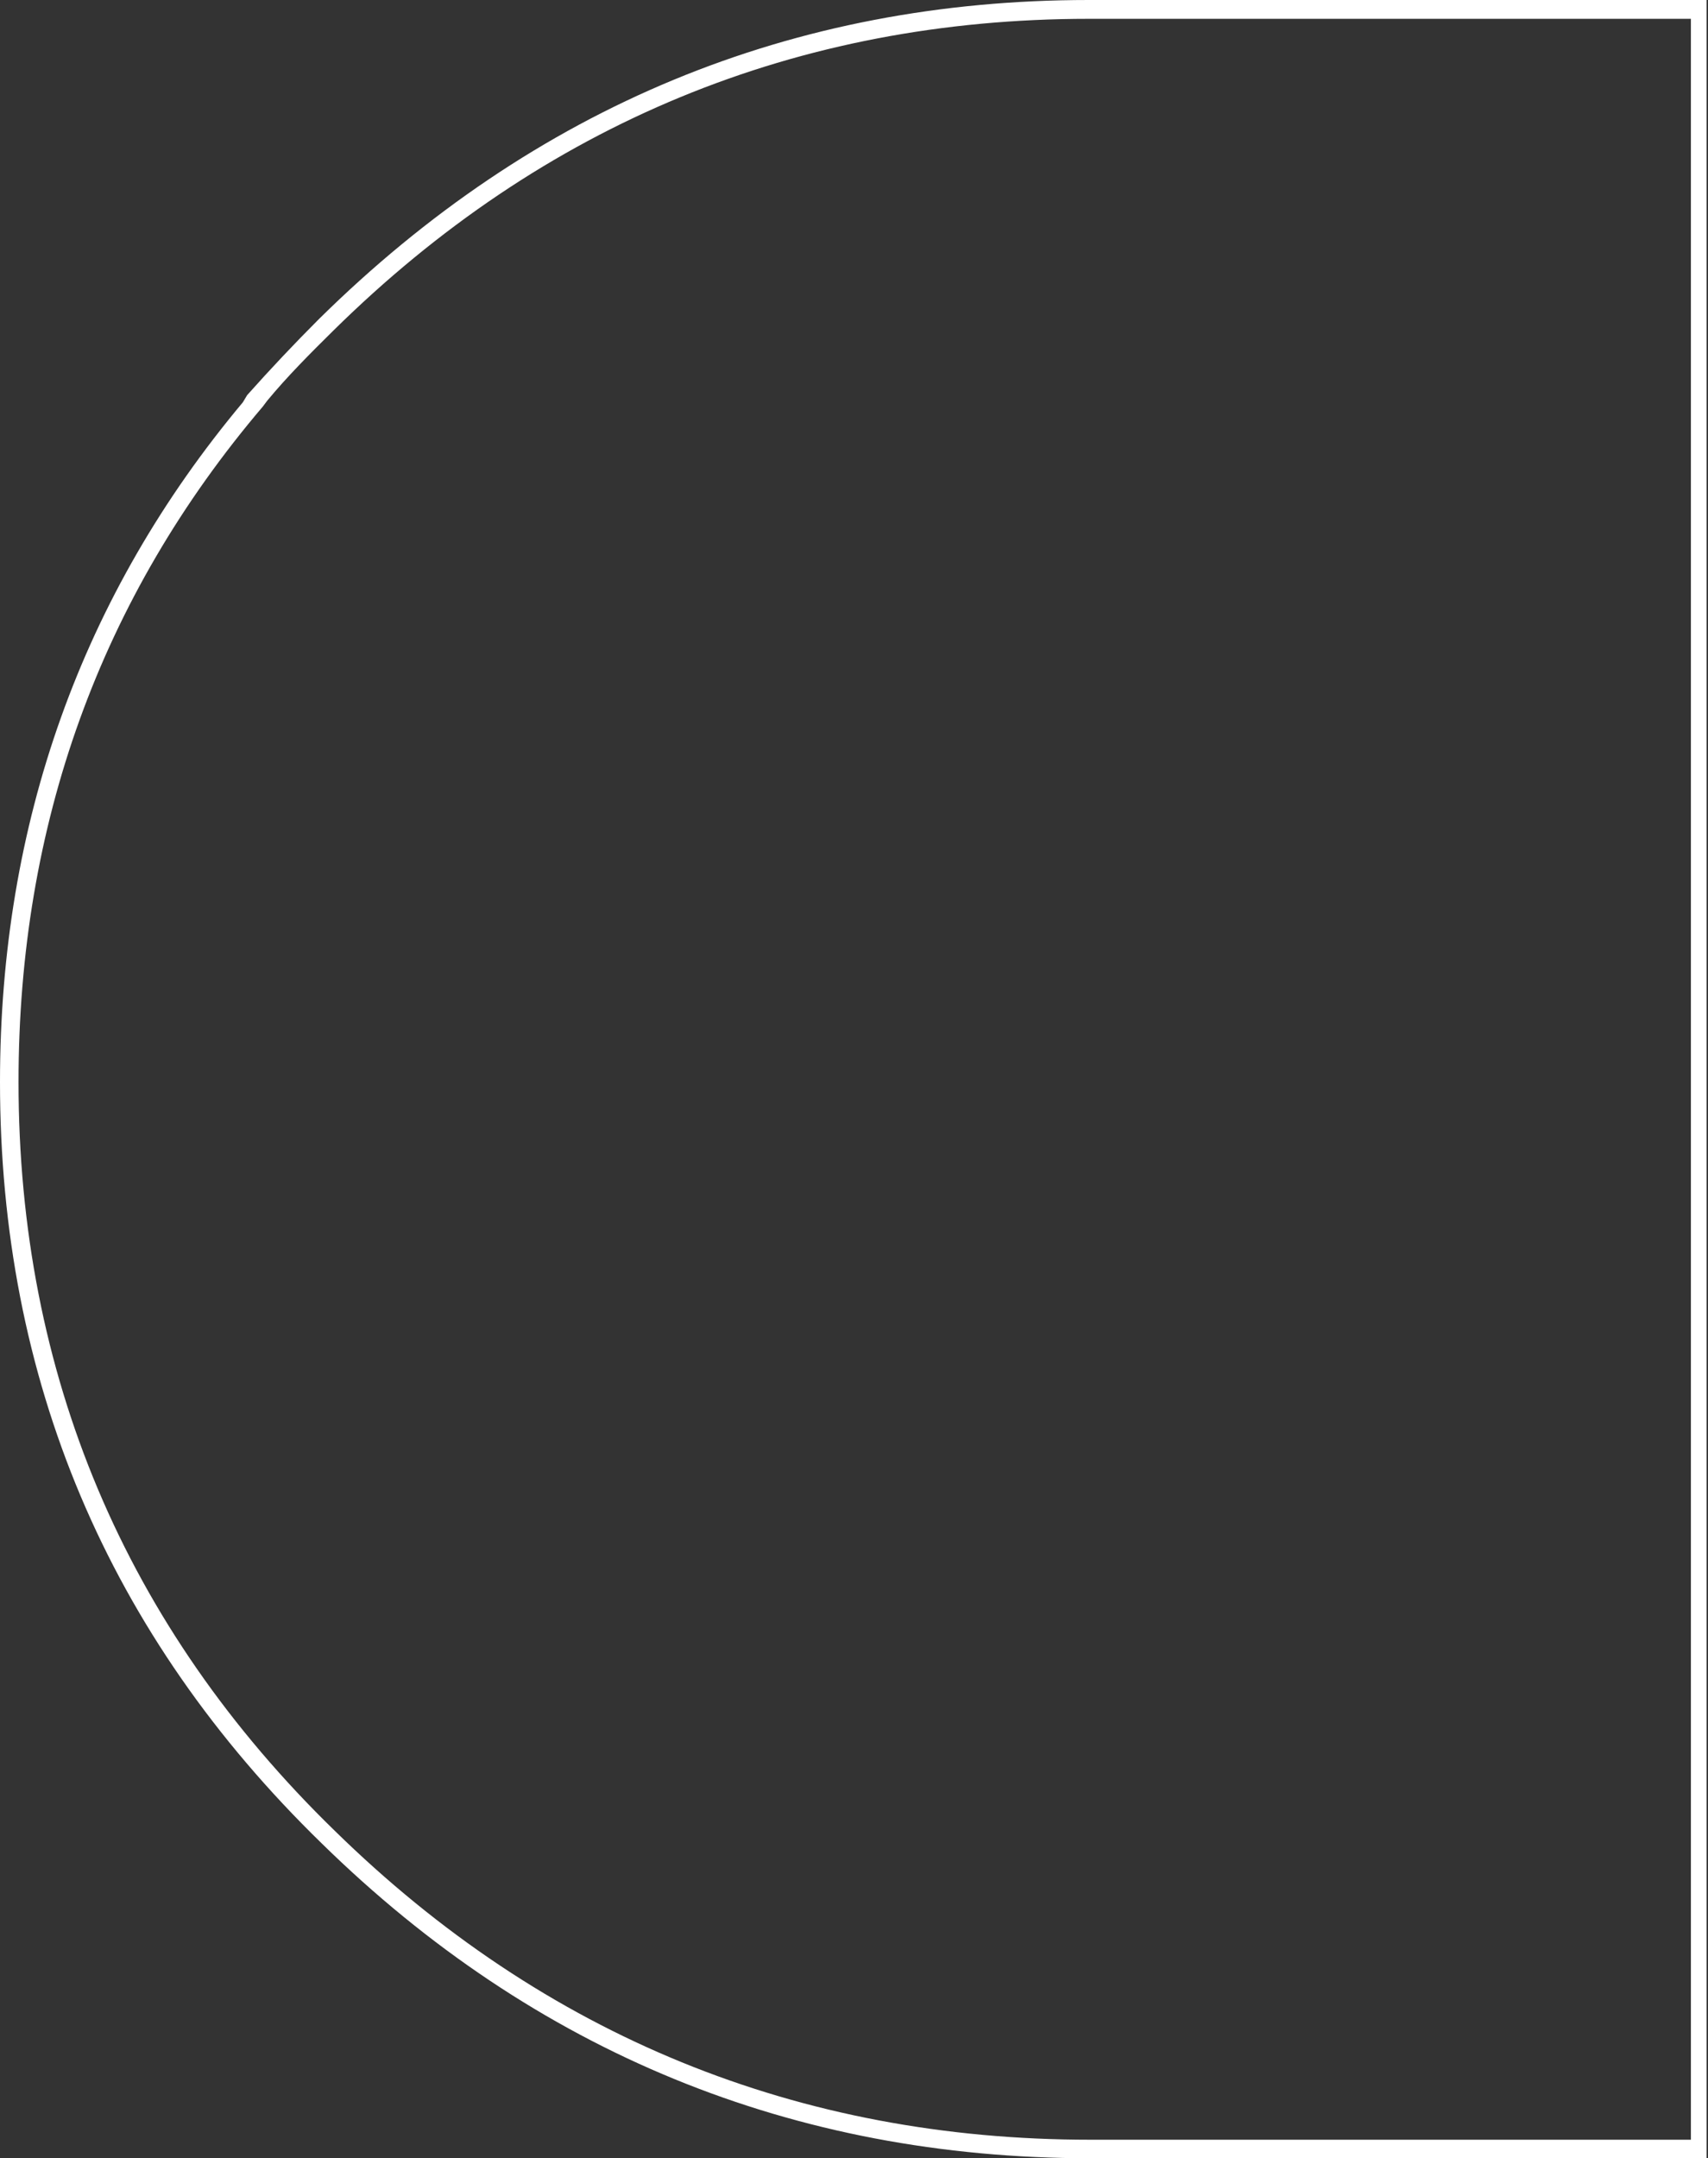 <?xml version="1.0" encoding="utf-8"?>
<!-- Generator: Adobe Illustrator 17.1.0, SVG Export Plug-In . SVG Version: 6.00 Build 0)  -->
<!DOCTYPE svg PUBLIC "-//W3C//DTD SVG 1.1//EN" "http://www.w3.org/Graphics/SVG/1.1/DTD/svg11.dtd">
<svg version="1.1" id="Calque_1" xmlns="http://www.w3.org/2000/svg" xmlns:xlink="http://www.w3.org/1999/xlink" x="0px" y="0px"
	 viewBox="90.4 0 599.2 757" enable-background="new 90.4 0 599.2 757" xml:space="preserve">
<rect x="90.4" y="0" width="599.2" height="757" fill="#333333" stroke="none"/>
<g>
	<g>
		<defs>
			<rect id="SVGID_1_" x="90.4" width="599.2" height="757"/>
		</defs>
		<clipPath id="SVGID_2_">
			<use xlink:href="#SVGID_1_"  overflow="visible"/>
		</clipPath>
		<path clip-path="url(#SVGID_2_)" fill="#FFFFFF" d="M184.1,140.6l-1.5,2c-57,67-85.7,146.7-85.7,236.9
			c0,102.3,37.3,191,110.9,262.6c73.6,72.1,162.8,108.4,265.1,108.4h210.7V6.6H472.4c-102.3,0-191.5,36.8-265.1,109.4
			C199.2,124,191.2,132,184.1,140.6 M689.6,757H472.9c-104.3,0-195-37.3-269.6-110.4C128.2,573.5,90.4,483.8,90.4,379.5
			c0-90.7,28.7-170.9,85.2-238.4l0,0l1.5-2.5c8.1-9.1,16.6-18.1,25.2-26.7C277.9,37.3,368.6,0,472.4,0h216.7v757H689.6z"/>
	</g>
</g>
</svg>
